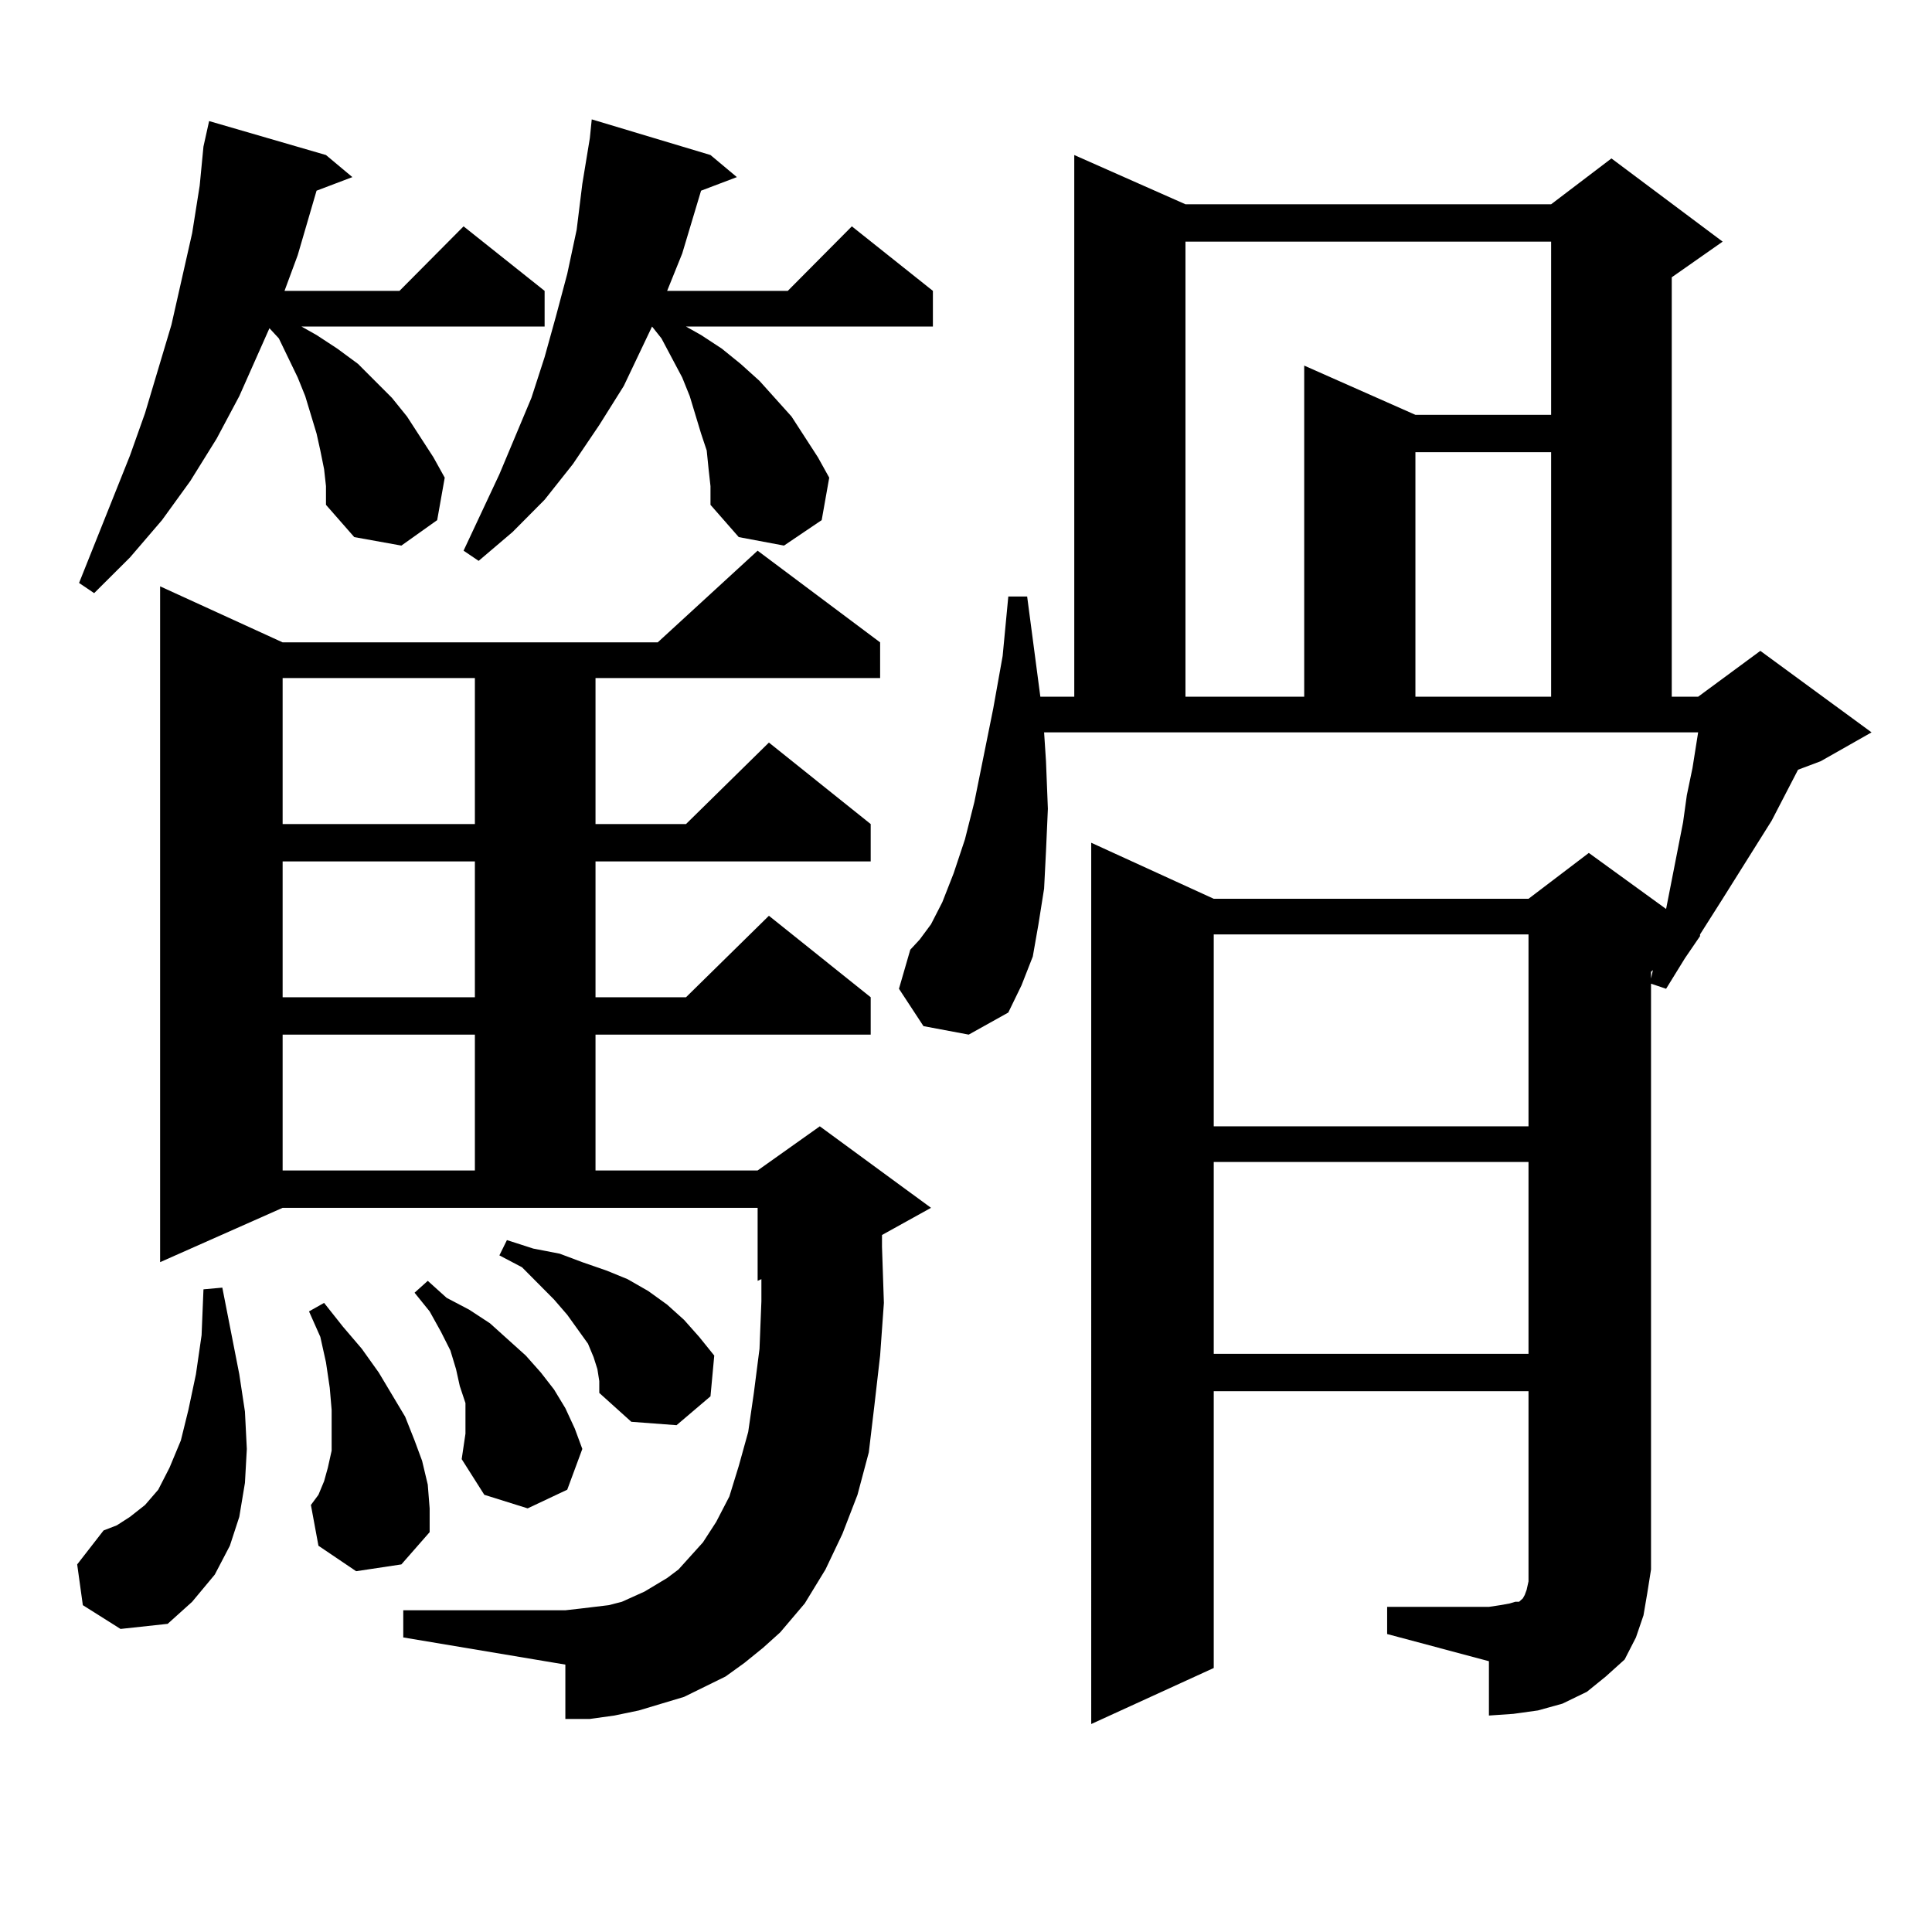 <?xml version="1.0" encoding="utf-8"?>
<!-- Generator: Adobe Illustrator 16.0.0, SVG Export Plug-In . SVG Version: 6.00 Build 0)  -->
<!DOCTYPE svg PUBLIC "-//W3C//DTD SVG 1.1//EN" "http://www.w3.org/Graphics/SVG/1.1/DTD/svg11.dtd">
<svg version="1.1" id="图层_1" xmlns="http://www.w3.org/2000/svg" xmlns:xlink="http://www.w3.org/1999/xlink" x="0px" y="0px"
	 width="1000px" height="1000px" viewBox="0 0 1000 1000" enable-background="new 0 0 1000 1000" xml:space="preserve">
<path d="M42.877,830.832l-2.927-21.094l13.658-17.578l6.829-2.637l6.829-4.395l7.805-6.152l6.829-7.91l5.854-11.426l5.854-14.063
	l3.902-15.82l3.902-18.457l2.927-20.215l0.976-23.73l9.756-0.879l8.78,44.824l2.927,19.336l0.976,19.336l-0.976,17.578
	l-2.927,17.578l-4.878,14.941l-7.805,14.941l-11.707,14.063L86.778,840.5l-24.39,2.637L42.877,830.832z M167.752,242.844
	l-1.951-9.668l-1.951-8.789l-2.927-9.668l-2.927-9.668l-3.902-9.668l-9.756-20.215l-4.878-5.273l-15.609,35.156l-11.707,21.973
	l-13.658,21.973l-14.634,20.215l-16.585,19.336L48.73,307.004l-7.805-5.273l26.341-65.918l7.805-21.973l13.658-45.703l10.731-47.461
	l3.902-24.609l1.951-20.215l2.927-13.184l60.486,17.578l13.658,11.426l-18.536,7.031l-9.756,33.398l-6.829,18.457h59.511
	l33.17-33.398l41.95,33.398v18.457H156.045l7.805,4.395l10.731,7.031l10.731,7.91l8.78,8.789l8.78,8.789l7.805,9.668l6.829,10.547
	l6.829,10.547l5.854,10.547l-3.902,21.973l-18.536,13.184L183.361,278l-14.634-16.699v-9.668L167.752,242.844z M385.308,860.715
	l-9.756,7.031l-10.731,5.273l-10.731,5.273l-11.707,3.516l-11.707,3.516l-12.683,2.637l-12.683,1.758h-12.683v-28.125l-83.9-14.063
	v-14.063h83.9l7.805-0.879l14.634-1.758l6.829-1.758l5.854-2.637l5.854-2.637l5.854-3.516l5.854-3.516l5.854-4.395l12.683-14.063
	l6.829-10.547l6.829-13.184l4.878-15.82l4.878-17.578l2.927-20.215l2.927-22.852l0.976-24.609v-11.426l-1.951,0.879v-37.793H146.289
	l-63.413,28.125V303.488l63.413,29.004h194.142l51.706-47.461l63.413,47.461v18.457H308.236v75.586h46.828l42.926-42.188
	l52.682,42.188v19.336H308.236v70.313h46.828l42.926-42.188l52.682,42.188v19.336H308.236v70.313h83.9l32.194-22.852l57.56,42.188
	l-25.365,14.063v6.152l0.976,29.004l-1.951,27.246l-2.927,25.488l-2.927,24.609l-5.854,21.973l-7.805,20.215l-8.78,18.457
	l-10.731,17.578l-12.683,14.941l-8.78,7.91L385.308,860.715z M146.289,350.949v75.586h99.51v-75.586H146.289z M146.289,445.871
	v70.313h99.51v-70.313H146.289z M146.289,535.52v70.313h99.51V535.52H146.289z M184.337,813.254l-19.512-13.184l-3.902-21.094
	l3.902-5.273l2.927-7.031l1.951-7.031l1.951-8.789v-9.668v-11.426l-0.976-11.426l-1.951-13.184l-2.927-13.184l-5.854-13.184
	l7.805-4.395l9.756,12.305l9.756,11.426l8.78,12.305l6.829,11.426l6.829,11.426l4.878,12.305l3.902,10.547l2.927,12.305
	l0.976,12.305v12.305l-14.634,16.699L184.337,813.254z M238.97,755.246l1.951-13.184v-7.91v-7.91l-2.927-8.789l-1.951-8.789
	l-2.927-9.668l-4.878-9.668l-5.854-10.547l-7.805-9.668l6.829-6.152l9.756,8.789l11.707,6.152l10.731,7.031l18.536,16.699
	l7.805,8.789l6.829,8.789l5.854,9.668l4.878,10.547l3.902,10.547l-7.805,21.094l-20.487,9.668l-22.438-7.031L238.97,755.246z
	 M366.771,242.844l-0.976-9.668l-2.927-8.789l-5.854-19.336l-3.902-9.668l-10.731-20.215l-4.878-6.152l-14.634,30.762
	l-12.683,20.215l-13.658,20.215l-14.634,18.457l-16.585,16.699l-17.561,14.941l-7.805-5.273l18.536-39.551l16.585-39.551
	l6.829-21.094l5.854-21.094l5.854-21.973l4.878-22.852l2.927-23.73l3.902-23.73l0.976-9.668l61.462,18.457l13.658,11.426
	l-18.536,7.031l-9.756,32.52l-7.805,19.336h62.438l33.17-33.398l41.95,33.398v18.457H355.064l7.805,4.395l10.731,7.031l9.756,7.91
	l9.756,8.789l16.585,18.457l13.658,21.094l5.854,10.547l-3.902,21.973l-19.512,13.184L382.381,278l-14.634-16.699v-9.668
	L366.771,242.844z M309.212,708.664l-1.951-6.152l-2.927-7.031l-10.731-14.941l-6.829-7.91l-16.585-16.699l-11.707-6.152l3.902-7.91
	l13.658,4.395l13.658,2.637l11.707,4.395l12.683,4.395l10.731,4.395l10.731,6.152l9.756,7.031l8.78,7.91l7.805,8.789l7.805,9.668
	l-1.951,21.094l-17.561,14.941l-23.414-1.758l-16.585-14.941v-6.152L309.212,708.664z M717.982,831.711h52.682l5.854-0.879
	l4.878-0.879l2.927-0.879h1.951l0.976-0.879l0.976-0.879l0.976-1.758l0.976-2.637l0.976-4.395v-6.152V720.09H628.229v143.262
	l-63.413,29.004V436.203l63.413,29.004h162.923l31.219-23.73l39.999,29.004l8.78-44.824l1.951-14.063l2.927-14.063l1.951-12.305
	l0.976-6.152H540.426l0.976,14.941l0.976,24.609l-0.976,21.973l-0.976,19.336l-2.927,18.457l-2.927,16.699l-5.854,14.941
	l-6.829,14.063l-20.487,11.426l-23.414-4.395l-12.683-19.336l5.854-20.215l4.878-5.273l5.854-7.91l5.854-11.426l5.854-14.941
	l5.854-17.578l4.878-19.336l9.756-48.34l4.878-27.246l2.927-30.762h9.756l6.829,51.855h17.561V80.246l57.56,25.488h189.264
	l31.219-23.73l57.56,43.066l-26.341,18.457v217.09h13.658l32.194-23.73l57.56,42.188l-26.341,14.941l-11.707,4.395l-13.658,26.367
	l-25.365,40.43l-11.707,18.457v0.879l-7.805,11.426l-9.756,15.82l-7.805-2.637v303.223l-1.951,12.305l-1.951,11.426l-3.902,11.426
	l-5.854,11.426l-9.756,8.789l-9.756,7.91l-12.683,6.152l-12.683,3.516l-12.683,1.758l-12.683,0.879v-28.125l-52.682-14.063V831.711z
	 M613.595,125.07v235.547h61.462V189.23l57.56,25.488h70.242V125.07H613.595z M628.229,483.664v99.316h162.923v-99.316H628.229z
	 M628.229,601.438v99.316h162.923v-99.316H628.229z M732.616,234.055v126.563h70.242V234.055H732.616z M854.564,503v3.516
	l0.976-4.395L854.564,503z"/>
</svg>
